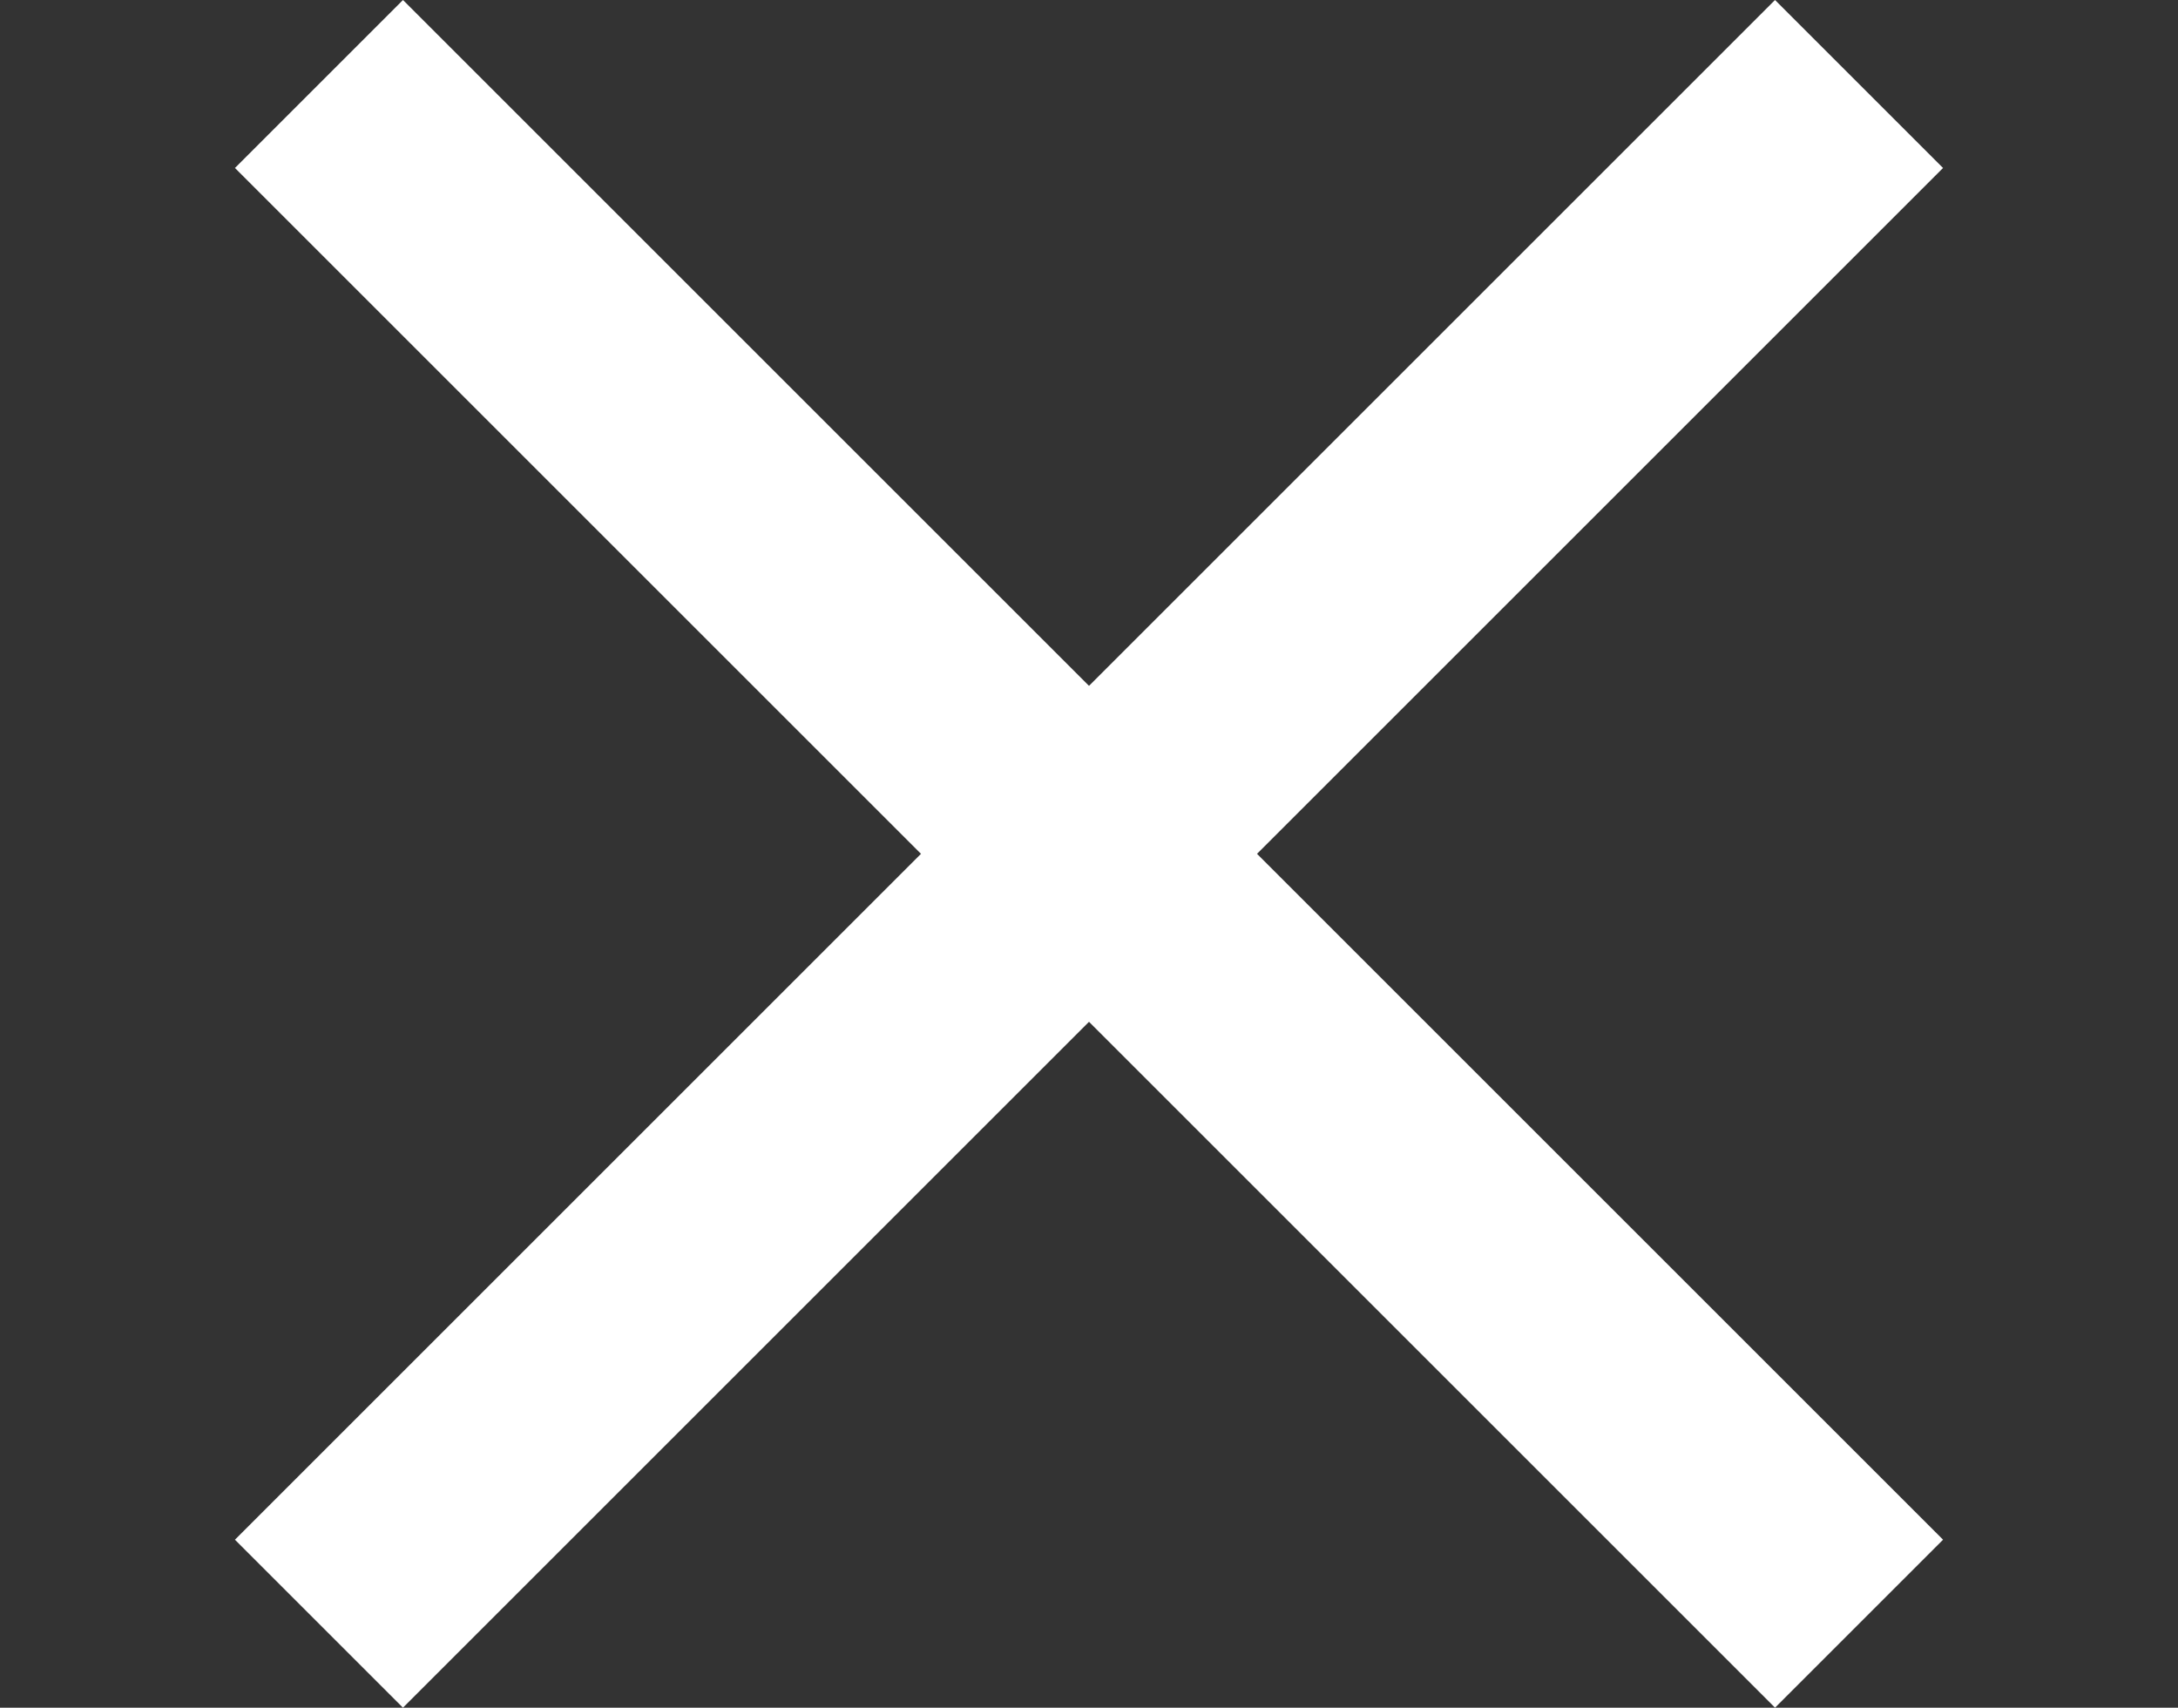 <svg xmlns="http://www.w3.org/2000/svg" width="55" height="43.134" viewBox="0 0 55 43.134"><rect x="0" y="0" width="55" height="43.134" fill="#333333" stroke="none"/><g transform="translate(-1507 -26)"><rect width="55" height="6" transform="translate(1512.933 64.891) rotate(-45)" fill="#fff"/><rect width="55" height="6" transform="translate(1507 45)" fill="none"/><rect width="55" height="6" transform="translate(1517.176 26) rotate(45)" fill="#fff"/></g></svg>